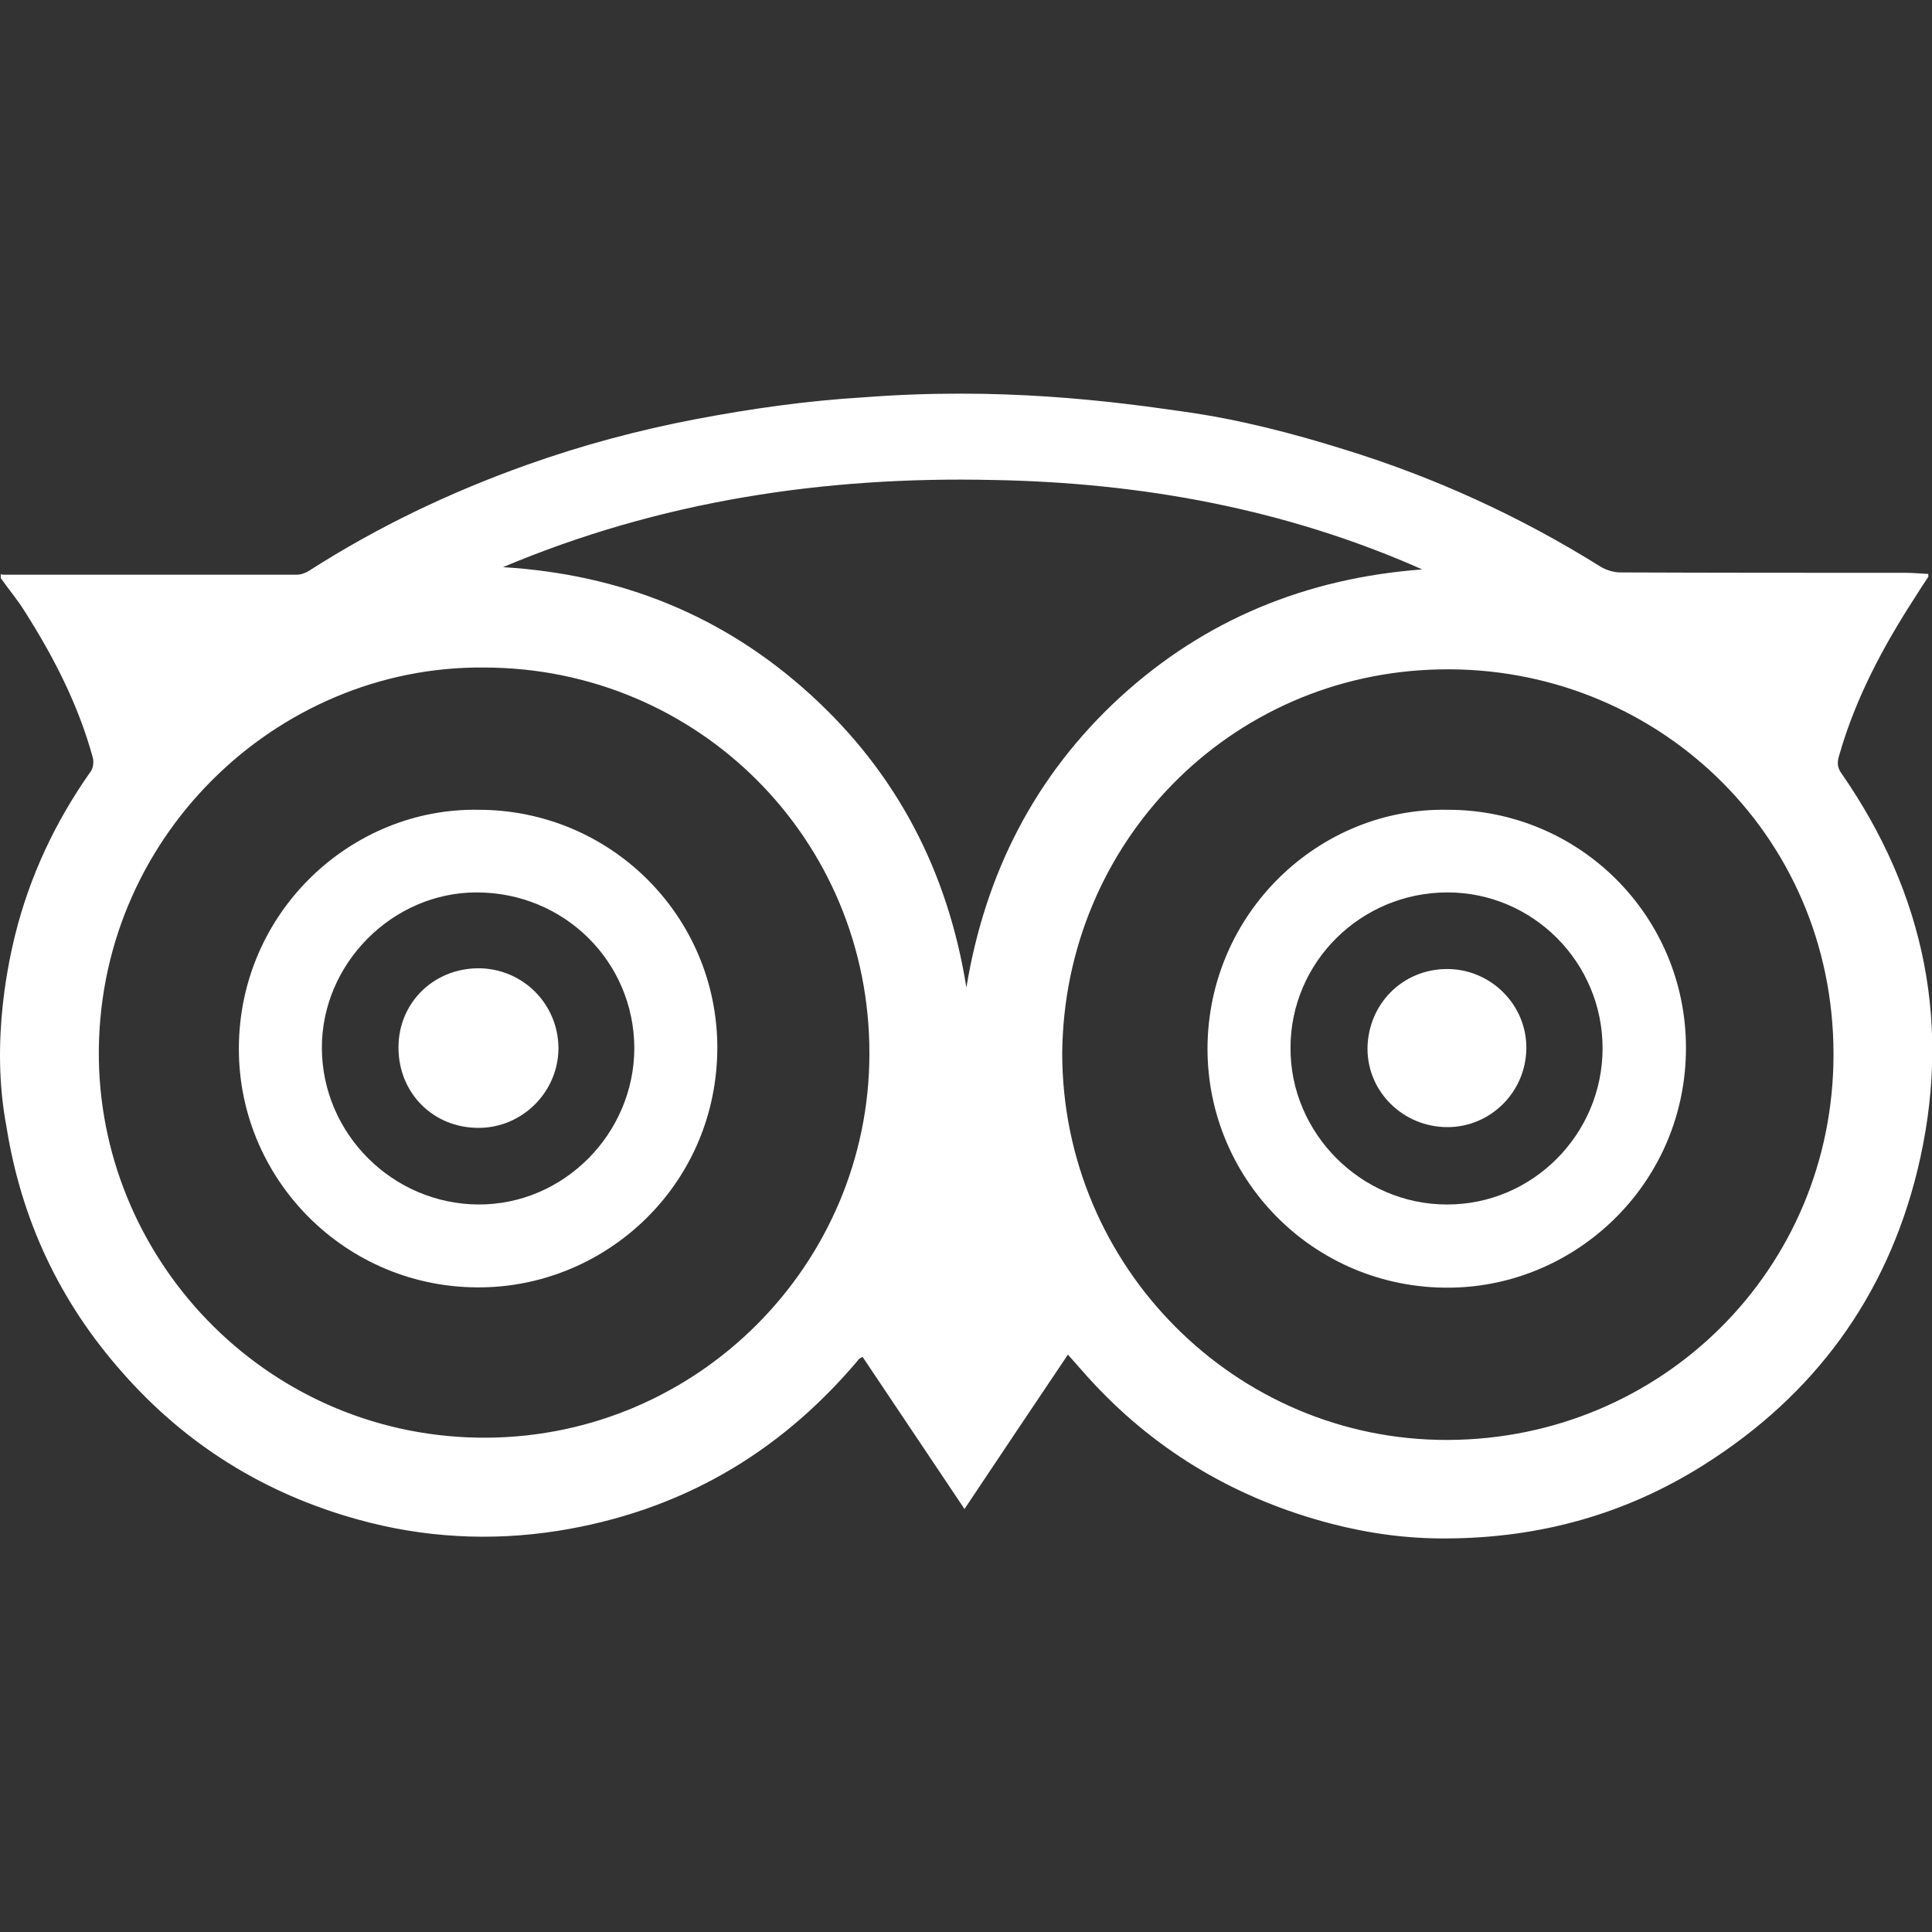 <?xml version="1.0" encoding="utf-8"?>
<!-- Generator: Adobe Illustrator 22.0.1, SVG Export Plug-In . SVG Version: 6.00 Build 0)  -->
<svg version="1.1" id="Capa_1" xmlns="http://www.w3.org/2000/svg" xmlns:xlink="http://www.w3.org/1999/xlink" x="0px" y="0px"
	 viewBox="0 0 512 512" style="enable-background:new 0 0 512 512;" xml:space="preserve">
<rect x="0" y="0" width="512" height="512" fill="#333333" stroke="none"/>
<style type="text/css">
	.st0{fill:#FFFFFF;}
</style>
<g>
	<g>
		<path class="st0" d="M313.8,109.1c14.3,2,28.3,5.6,42.1,9.9c24.1,7.4,46.9,17.8,68.3,31.2c1.5,0.9,3.5,1.5,5.2,1.5
			c25.2,0.1,50.3,0.1,75.5,0.1c2,0,4,0.2,6.1,0.3c0,0.5,0.1,0.7,0,0.8c-1.2,1.8-2.4,3.6-3.5,5.4c-8.5,13.1-15.8,26.8-20.1,41.9
			c-0.5,1.6-0.6,3,0.5,4.6c22.4,32.2,29.5,67.5,20.2,105.5c-8.2,33.4-27.3,59.4-56.4,77.8c-20.8,13.2-43.7,19.5-68.3,19.6
			c-10.3,0.1-20.6-1.3-30.6-3.9c-24.5-6.4-45.6-18.6-62.9-37.1c-2.3-2.4-4.4-5-6.9-7.7c-9.2,13.7-18.2,27.1-27.4,40.9
			c-9.2-13.7-18.1-27-27-40.3c-0.6,0.3-0.8,0.4-0.9,0.5c-0.2,0.2-0.4,0.4-0.5,0.6c-21,24.8-47.3,39.9-79.4,45
			c-17.9,2.8-35.6,1.8-52.9-3c-24.6-6.8-45.5-19.7-62.4-38.9C15.8,345,5.6,323.2,1.7,298.5c-4.4-23.1,1-45.3,2.3-50.7
			c3.9-15.7,10.7-30.1,20-43.3c0.7-0.9,0.9-2.6,0.6-3.7c-3.8-13.9-10.3-26.6-18-38.7c-1.9-3.1-4.3-5.9-6.4-8.9c0-0.3,0-0.7,0-1
			c0.4,0.1,0.9,0.1,1.3,0.1c25.7,0,51.5,0,77.2,0c1.1,0,2.4-0.5,3.3-1.1c18.1-11.6,37.4-20.8,57.6-28c14.6-5.2,29.5-9.2,44.7-12.1
			c14.7-2.8,29.5-4.9,44.5-5.8C265.2,102.5,294.4,106.3,313.8,109.1z M281.5,279.1c0,56.5,45.9,102.7,102.2,102.5
			c56.5-0.2,102.2-45.1,102.2-102.2c0-58.9-47.8-103.2-104.4-102C325.7,178.5,282,223.5,281.5,279.1z M128.2,176.9
			c-55-0.5-102.9,45.4-102,103.9C27.1,335.3,72,381.5,129.3,381c56-0.5,101-46.2,101.1-101.6C230.6,222.5,185,176.9,128.2,176.9z
			 M133.3,150.3c31.1,1.9,58.3,12.7,81.4,33.7c23,20.9,36.5,47,41.4,77.7c5-30.3,18.2-56.2,40.7-76.9c22.6-20.7,49.5-31.6,80.1-33.9
			c-36.3-16.1-74.5-23-113.8-23.7C218.3,126.2,174.8,132.8,133.3,150.3z"/>
		<path class="st0" d="M383.5,214.6c35-0.1,63.3,28.1,63.3,63.1c0,35.1-27.9,62.2-60.7,63.5c-36.7,1.4-66.1-27.8-66.1-63.3
			C320.1,241.9,349.6,214,383.5,214.6z M424.7,277.8c0-22.8-18.5-41.3-41.1-41.3c-22.9,0-41.6,18.4-41.6,41.2
			c-0.1,22.6,18.7,41.5,41.4,41.5C406.1,319.3,424.7,300.6,424.7,277.8z"/>
		<path class="st0" d="M126.8,214.6c35,0,63.3,28.2,63.3,63.1c-0.1,35.4-28,61.9-60.3,63.4c-36.8,1.7-66.6-27.7-66.5-63.3
			C63.4,241.6,93.2,214,126.8,214.6z M168.1,277.7c-0.1-22.9-18.6-41.2-41.8-41.2c-22.3,0-41.1,18.9-41,41.3
			c0.1,22.7,18.8,41.3,41.5,41.4C149.4,319.3,168.1,300.4,168.1,277.7z"/>
		<path class="st0" d="M383.5,256.8c11.6,0,21.1,9.5,21,21c-0.1,11.6-9.5,20.9-20.9,20.9c-11.7,0-21.2-9.3-21.2-20.8
			C362.5,266.1,371.7,256.8,383.5,256.8z"/>
		<path class="st0" d="M126.7,256.6c11.8,0,21.2,9.4,21.3,21.1c0,11.6-9.5,21.2-21.2,21.2c-12,0-21.2-9.2-21.2-21.3
			C105.6,265.8,114.8,256.7,126.7,256.6z"/>
	</g>
</g>
</svg>
